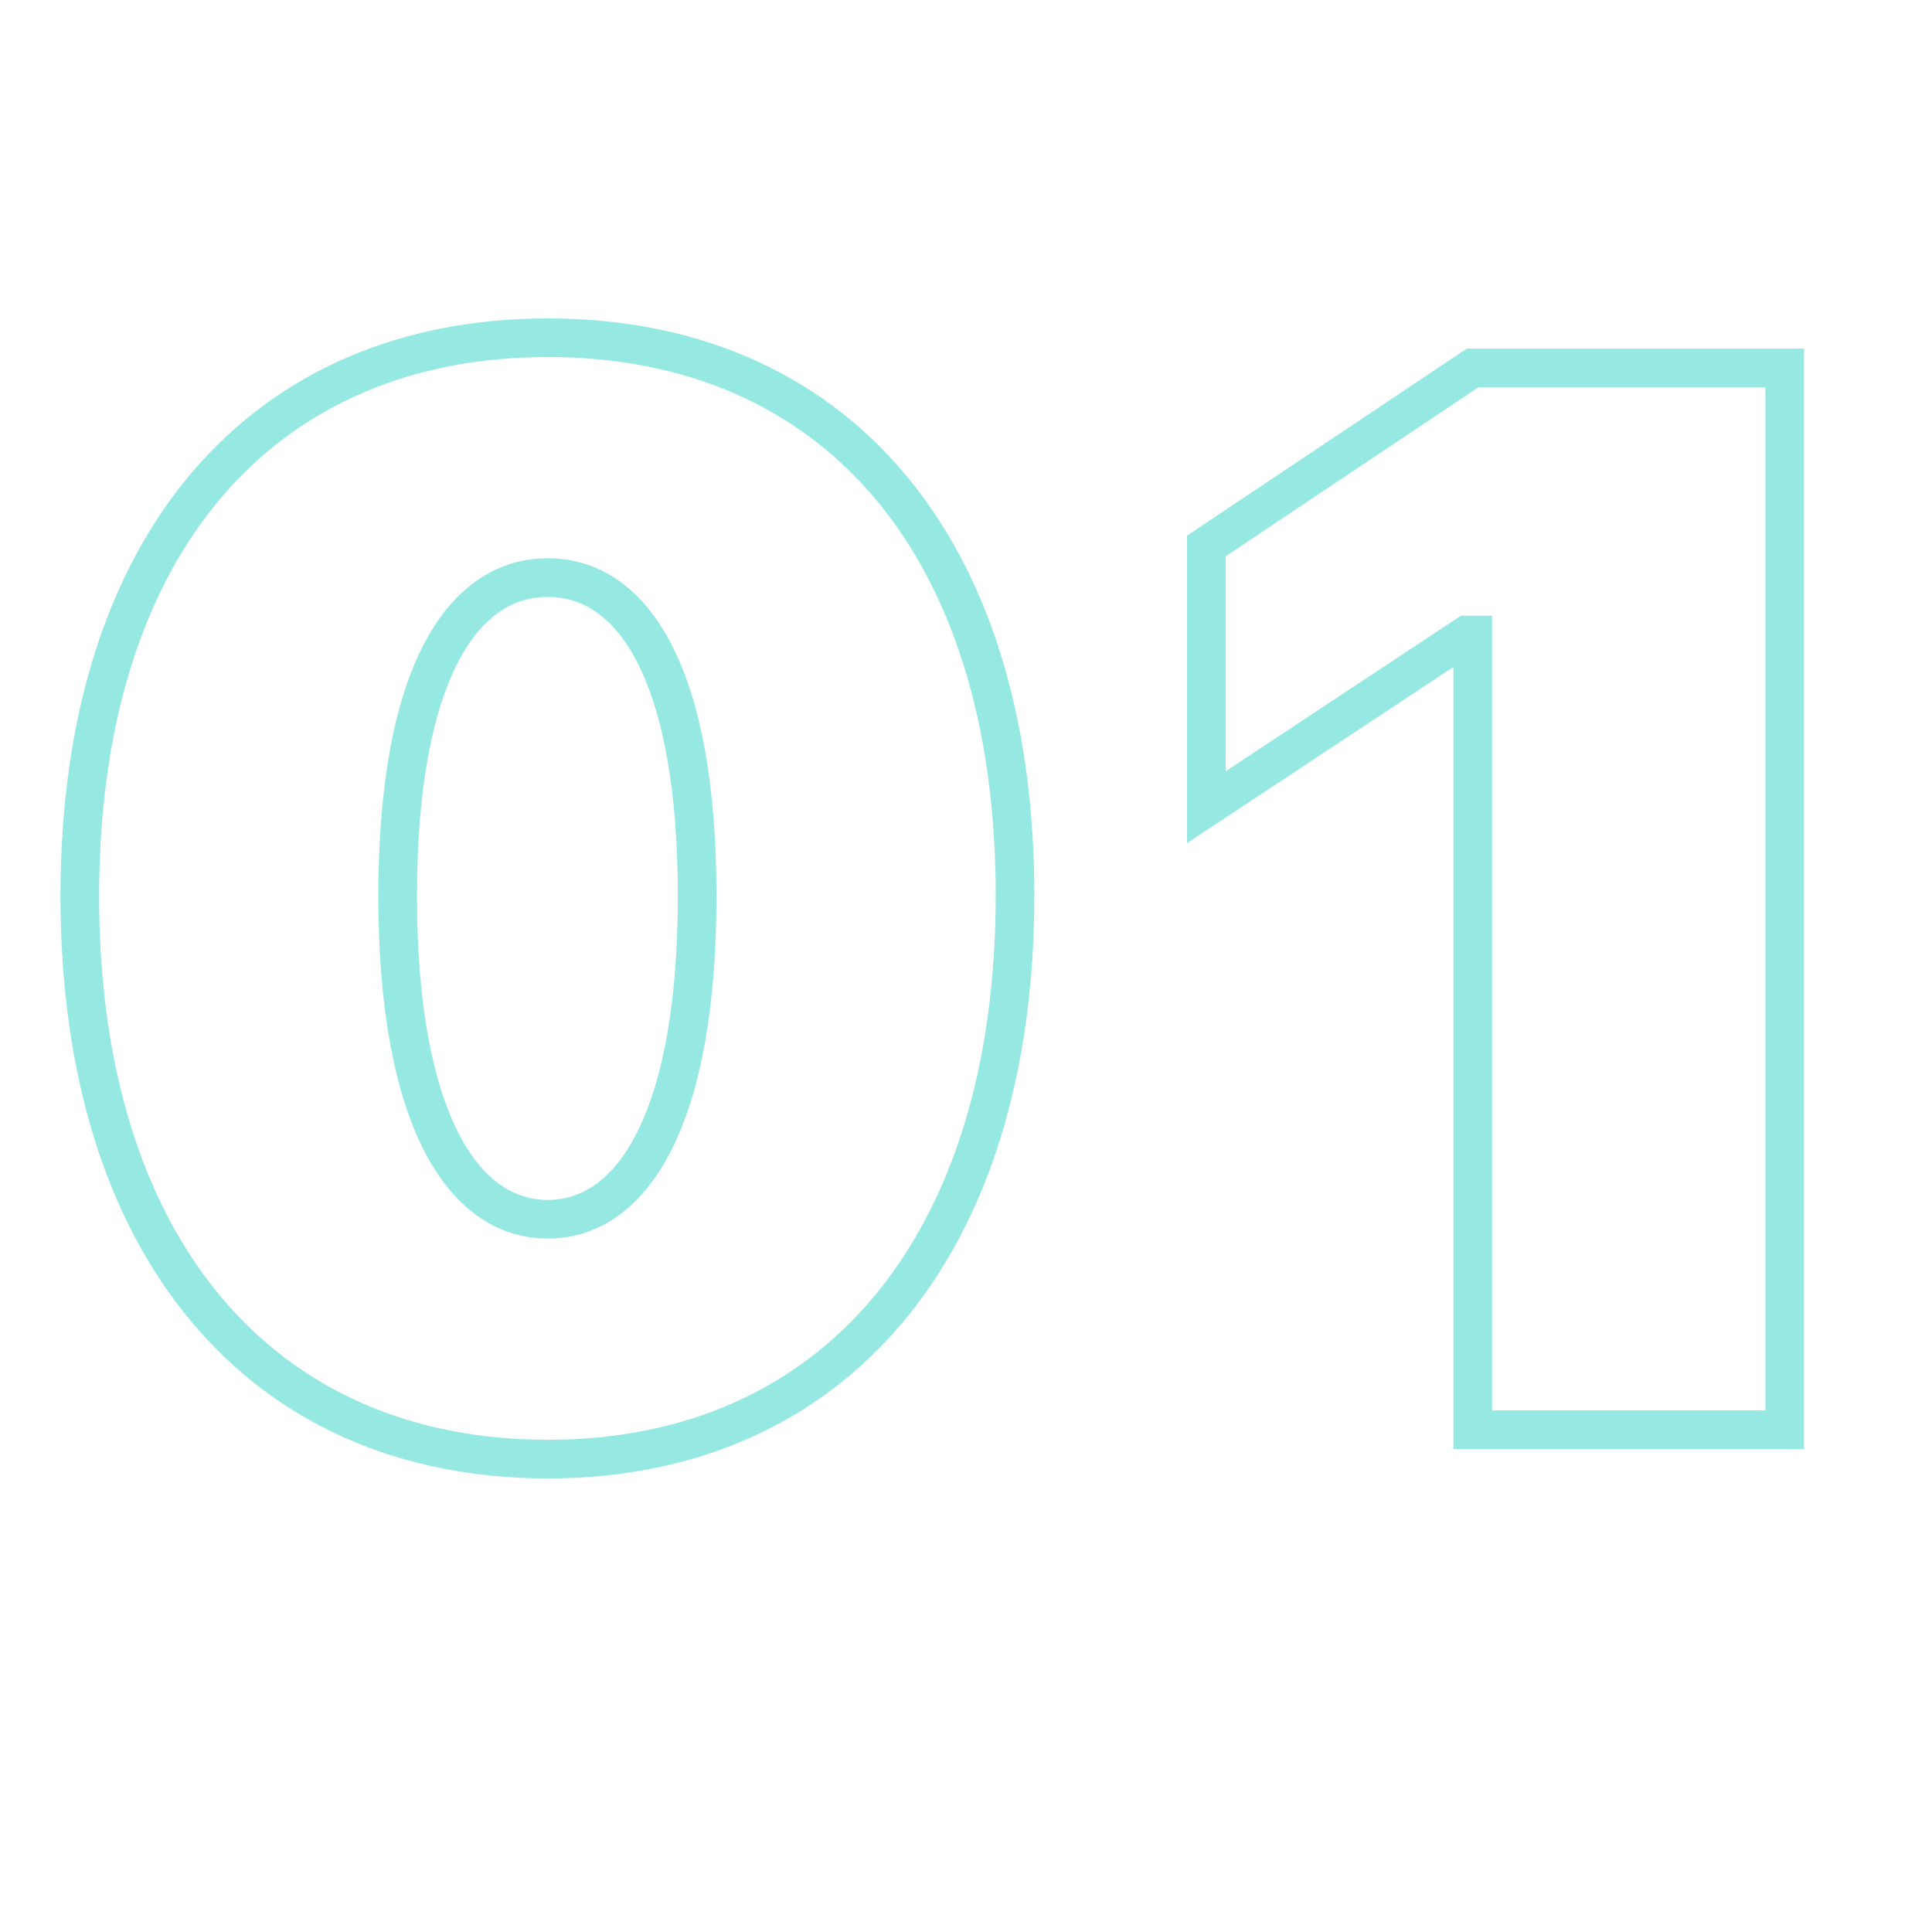 <?xml version="1.0" encoding="UTF-8"?> <svg xmlns="http://www.w3.org/2000/svg" width="100" height="100" viewBox="0 0 100 100" fill="none"><path opacity="0.5" d="M28.352 74.523C21.191 74.523 15.428 71.89 11.438 67.126C7.43 62.342 5.13 55.309 5.13 46.388H3.13C3.13 55.633 5.514 63.168 9.905 68.41C14.312 73.673 20.66 76.523 28.352 76.523V74.523ZM5.13 46.388C5.13 37.411 7.458 30.439 11.475 25.727C15.476 21.035 21.24 18.48 28.352 18.48V16.48C20.726 16.48 14.379 19.239 9.953 24.43C5.543 29.602 3.13 37.083 3.13 46.388H5.13ZM28.352 18.48C35.466 18.48 41.22 21.026 45.211 25.708C49.218 30.41 51.537 37.372 51.537 46.35H53.537C53.537 37.046 51.134 29.574 46.733 24.411C42.317 19.229 35.978 16.48 28.352 16.48V18.48ZM51.537 46.35C51.537 55.252 49.246 62.296 45.247 67.095C41.265 71.873 35.512 74.523 28.352 74.523V76.523C36.047 76.523 42.386 73.652 46.783 68.375C51.163 63.119 53.537 55.576 53.537 46.35H51.537ZM28.352 64.107C31.091 64.107 33.316 62.427 34.8 59.434C36.268 56.471 37.084 52.115 37.084 46.388H35.084C35.084 51.971 34.281 55.976 33.008 58.545C31.749 61.084 30.108 62.107 28.352 62.107V64.107ZM37.084 46.388C37.084 40.643 36.269 36.339 34.795 33.434C33.301 30.486 31.07 28.896 28.352 28.896V30.896C30.129 30.896 31.764 31.878 33.012 34.338C34.281 36.841 35.084 40.783 35.084 46.388H37.084ZM28.352 28.896C25.637 28.896 23.396 30.484 21.892 33.431C20.408 36.337 19.583 40.641 19.583 46.388H21.583C21.583 40.785 22.395 36.843 23.673 34.341C24.93 31.879 26.574 30.896 28.352 30.896V28.896ZM19.583 46.388C19.583 52.117 20.409 56.473 21.888 59.436C23.382 62.429 25.616 64.107 28.352 64.107V62.107C26.595 62.107 24.945 61.082 23.677 58.543C22.395 55.974 21.583 51.97 21.583 46.388H19.583ZM76.228 74H75.228V75H76.228V74ZM76.228 32.867H77.228V31.867H76.228V32.867ZM75.923 32.867V31.867H75.622L75.371 32.033L75.923 32.867ZM62.44 41.779H61.44V43.639L62.992 42.614L62.44 41.779ZM62.44 28.259L61.885 27.427L61.44 27.724V28.259H62.44ZM76.228 19.042V18.042H75.924L75.672 18.211L76.228 19.042ZM92.376 19.042H93.376V18.042H92.376V19.042ZM92.376 74V75H93.376V74H92.376ZM77.228 74V32.867H75.228V74H77.228ZM76.228 31.867H75.923V33.867H76.228V31.867ZM75.371 32.033L61.889 40.945L62.992 42.614L76.474 33.701L75.371 32.033ZM63.44 41.779V28.259H61.44V41.779H63.44ZM62.996 29.09L76.783 19.873L75.672 18.211L61.885 27.427L62.996 29.09ZM76.228 20.042H92.376V18.042H76.228V20.042ZM91.376 19.042V74H93.376V19.042H91.376ZM92.376 73H76.228V75H92.376V73Z" fill="#2FD5C9"></path></svg> 